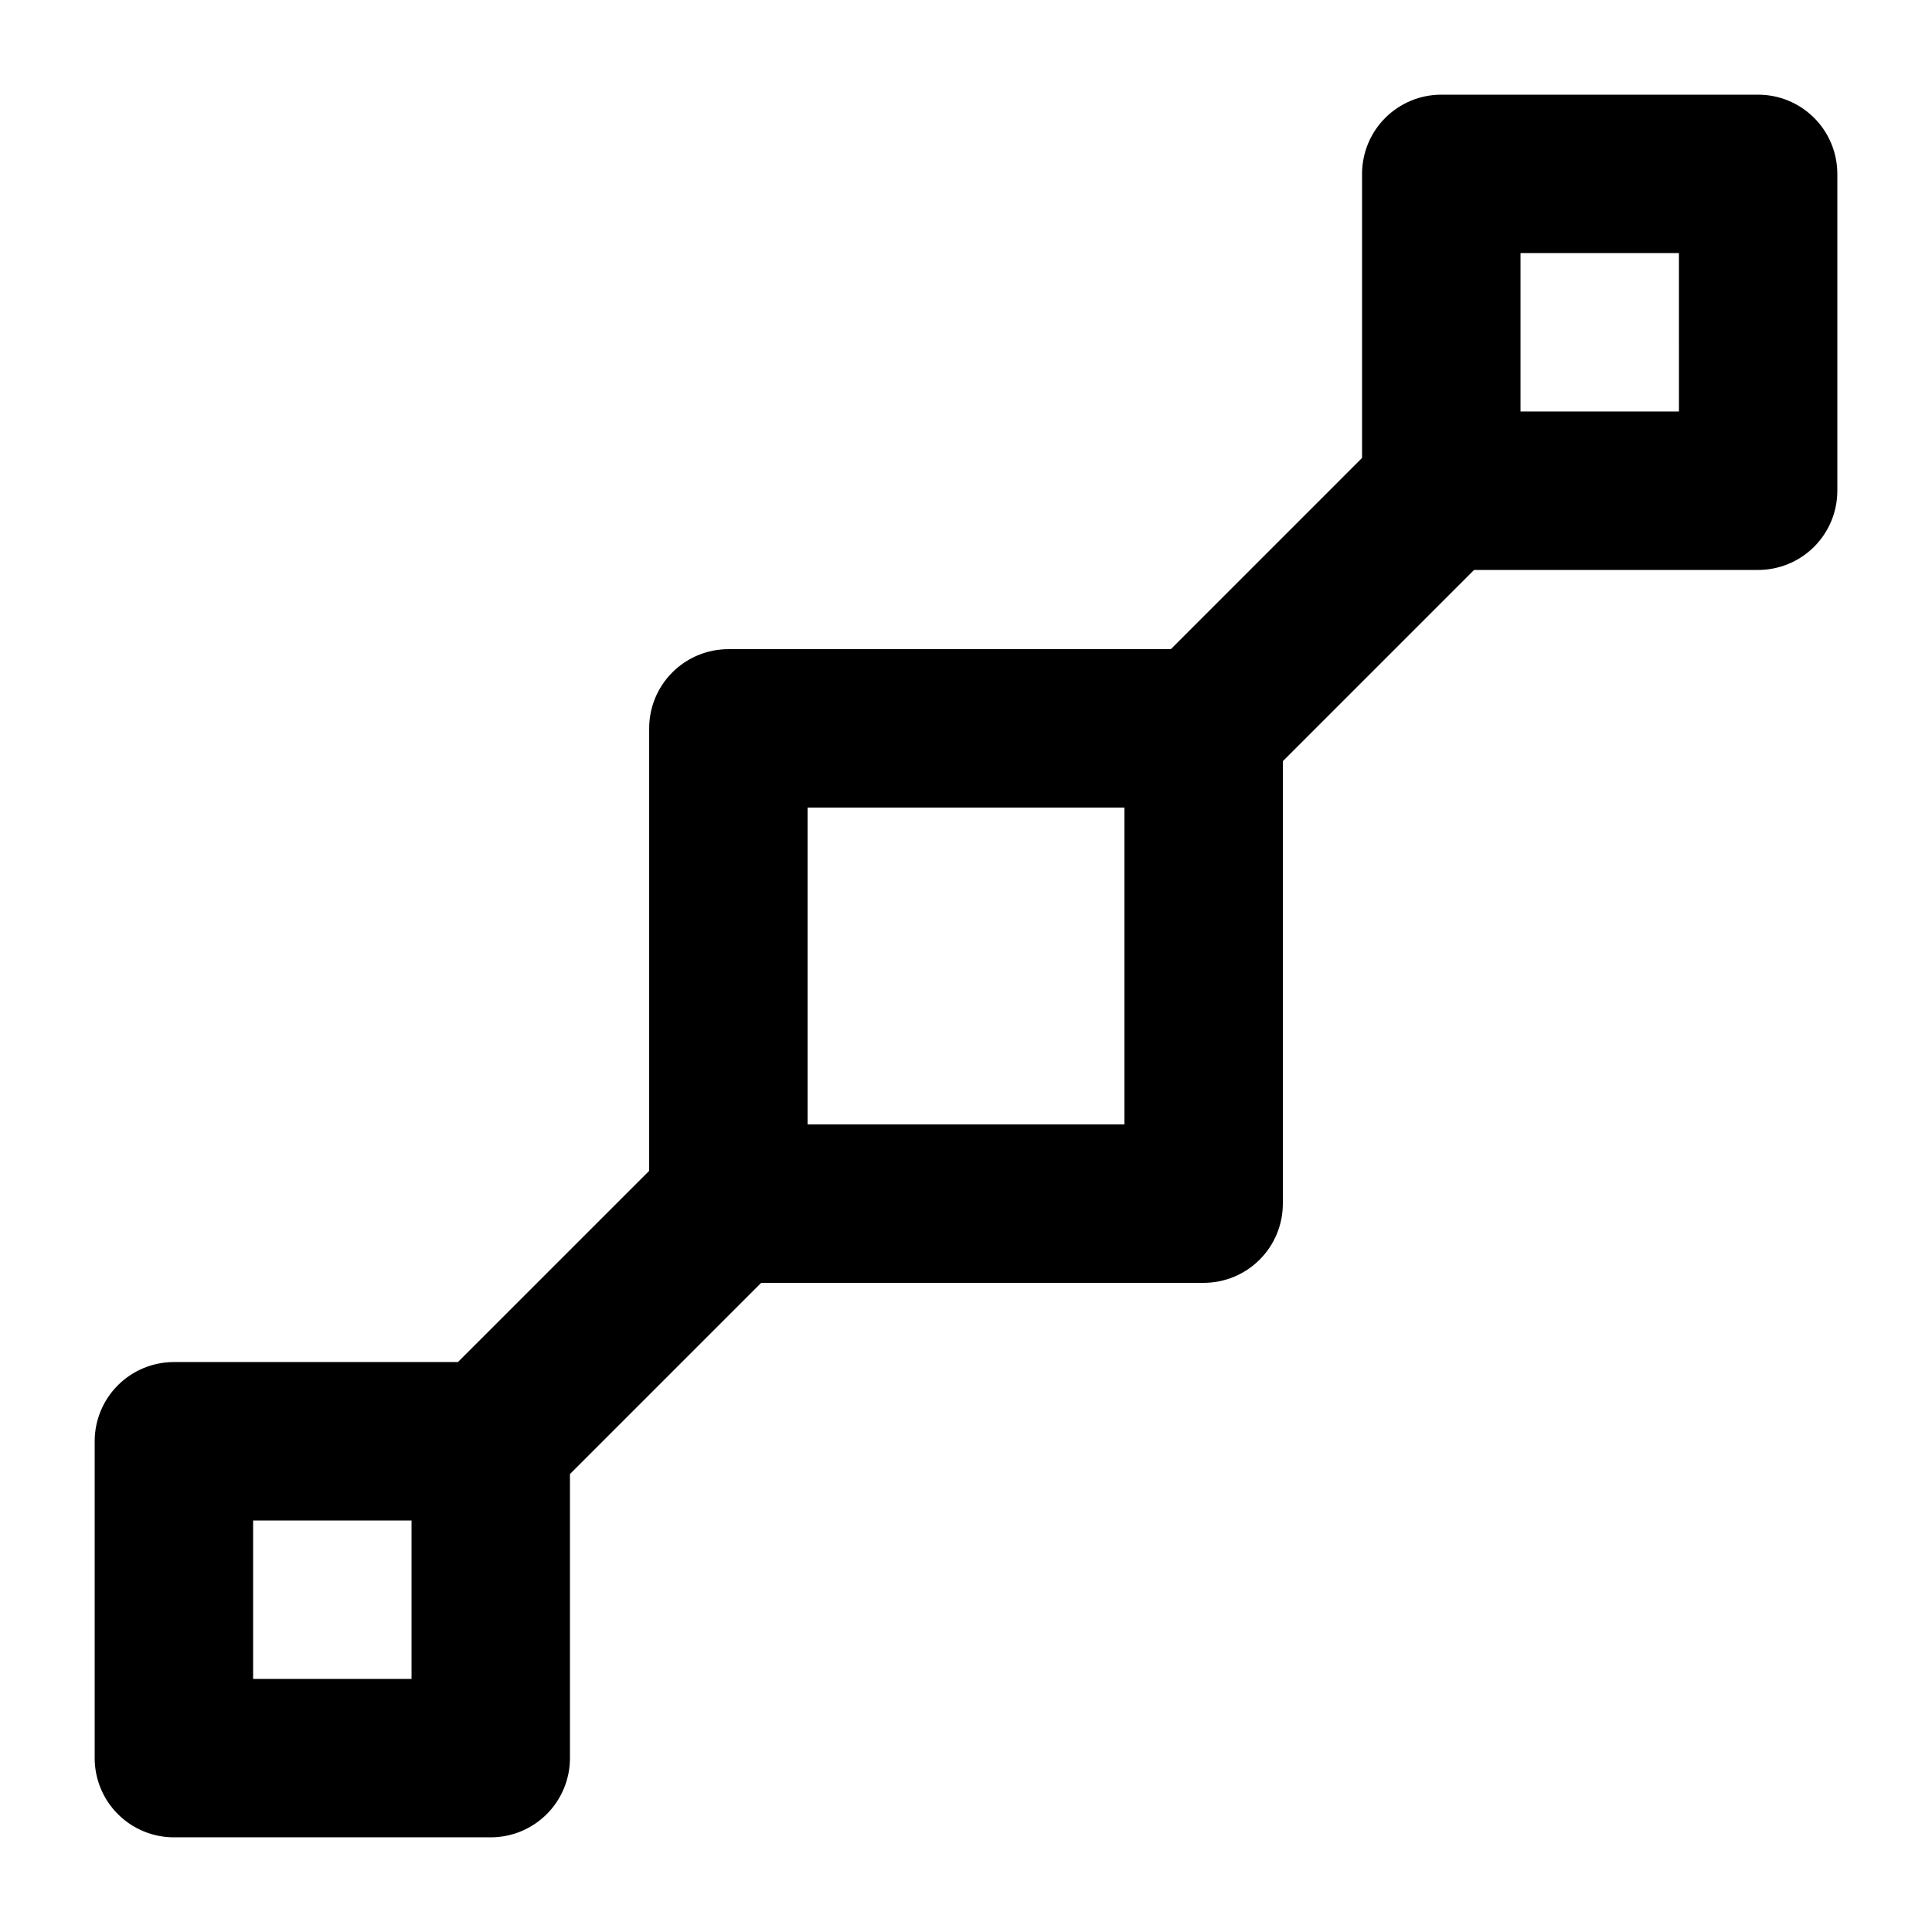 <?xml version="1.0" encoding="UTF-8"?>
<!-- Uploaded to: SVG Repo, www.svgrepo.com, Generator: SVG Repo Mixer Tools -->
<svg fill="#000000" width="800px" height="800px" version="1.1" viewBox="144 144 512 512" xmlns="http://www.w3.org/2000/svg">
 <path d="m609.92 169.09h-83.969c-5.566 0-10.906 2.211-14.844 6.148-3.934 3.938-6.148 9.277-6.148 14.844v75.277l-50.672 50.676h-117.26c-5.57 0-10.906 2.211-14.844 6.148s-6.148 9.273-6.148 14.844v117.26l-50.676 50.672h-75.277c-5.566 0-10.906 2.215-14.844 6.148-3.938 3.938-6.148 9.277-6.148 14.844v83.969c0 5.57 2.211 10.906 6.148 14.844s9.277 6.148 14.844 6.148h83.969c5.566 0 10.906-2.211 14.844-6.148s6.148-9.273 6.148-14.844v-75.277l50.676-50.676h117.26c5.566 0 10.906-2.211 14.84-6.148 3.938-3.934 6.148-9.273 6.148-14.84v-117.26l50.676-50.676h75.277c5.57 0 10.906-2.211 14.844-6.148s6.148-9.277 6.148-14.844v-83.969c0-5.566-2.211-10.906-6.148-14.844s-9.273-6.148-14.844-6.148zm-356.86 419.84h-41.984v-41.984h41.984zm188.93-146.95-83.969 0.004v-83.969h83.969zm146.95-188.93-41.988 0.004v-41.984h41.984z"/>
</svg>